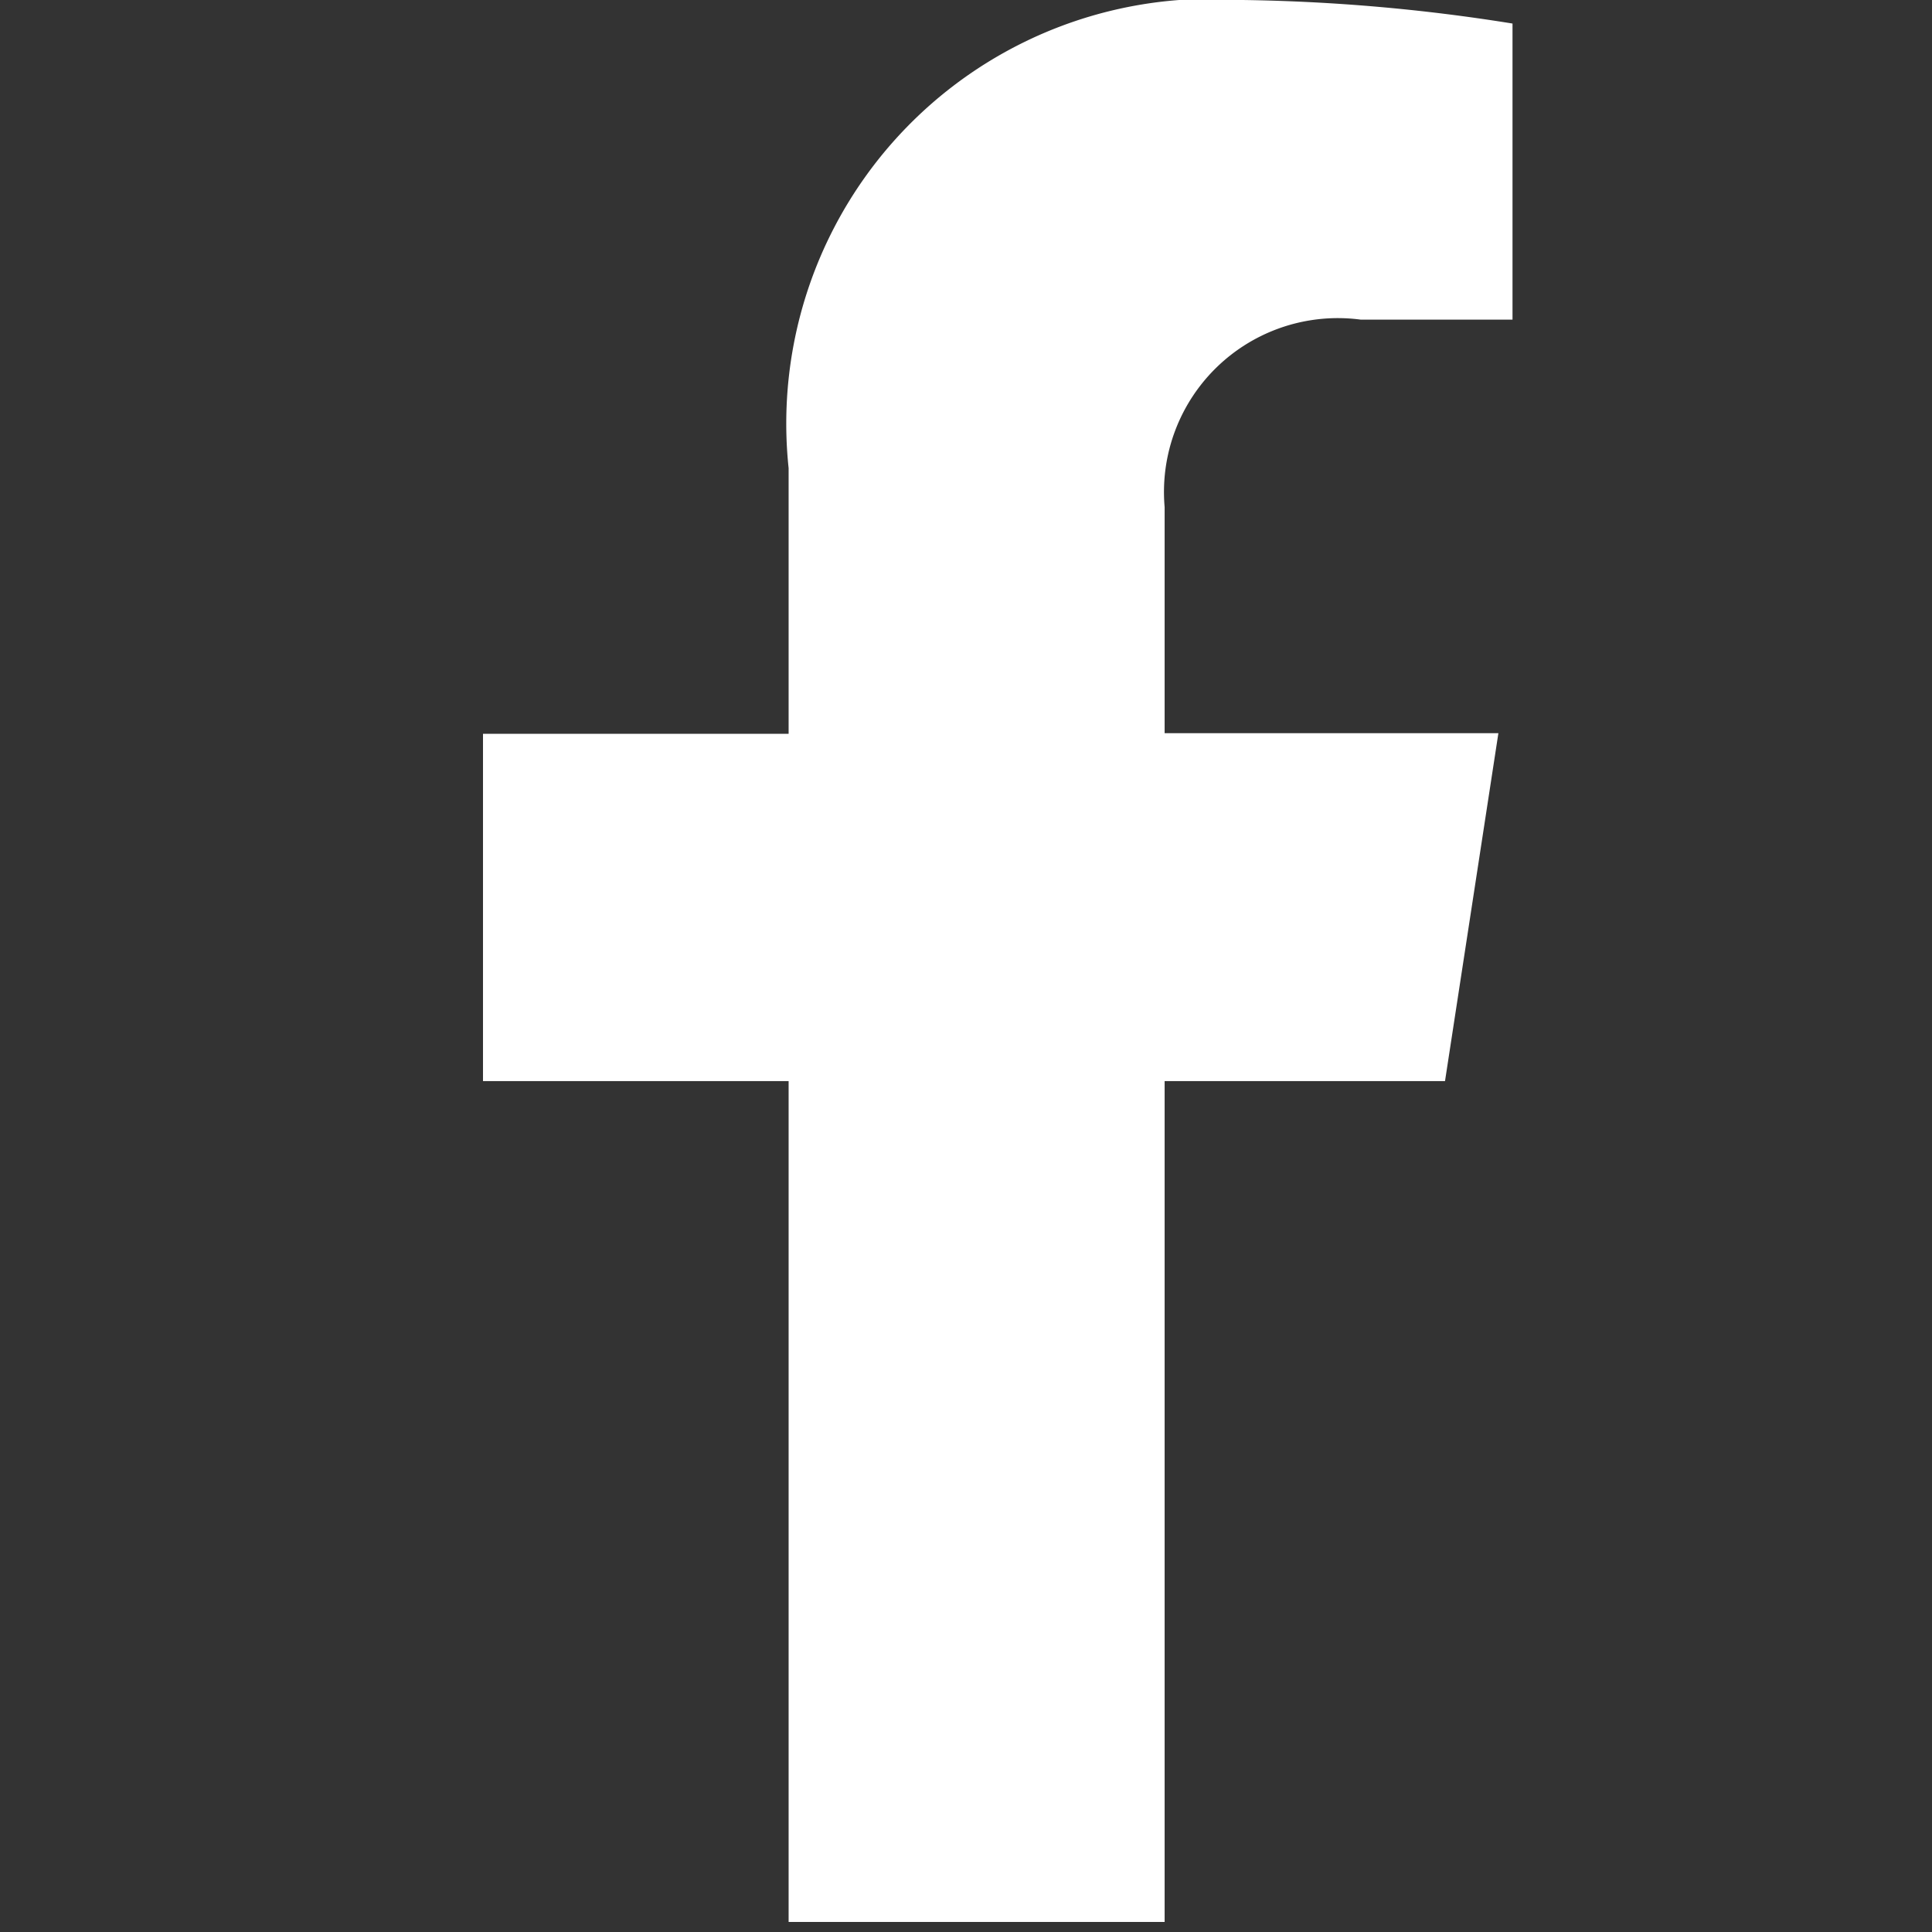<svg xmlns="http://www.w3.org/2000/svg" xmlns:xlink="http://www.w3.org/1999/xlink" width="16" height="16" viewBox="0 0 16 16"><rect x="0" y="0" width="16" height="16" fill="#333333" stroke="none"/><defs><clipPath id="a"><rect width="16" height="16" transform="translate(1037 8716)" fill="#fff" stroke="#707070" stroke-width="1"/></clipPath></defs><g transform="translate(-1037 -8716)" clip-path="url(#a)"><path d="M9.576,8.953l.442-2.881H7.254V4.2A1.44,1.44,0,0,1,8.878,2.647h1.257V.195A15.323,15.323,0,0,0,7.9,0,3.517,3.517,0,0,0,4.14,3.877v2.2H1.609V8.953H4.14v6.964H7.254V8.953Z" transform="translate(1039.391 8716)" fill="#fff"/></g></svg>